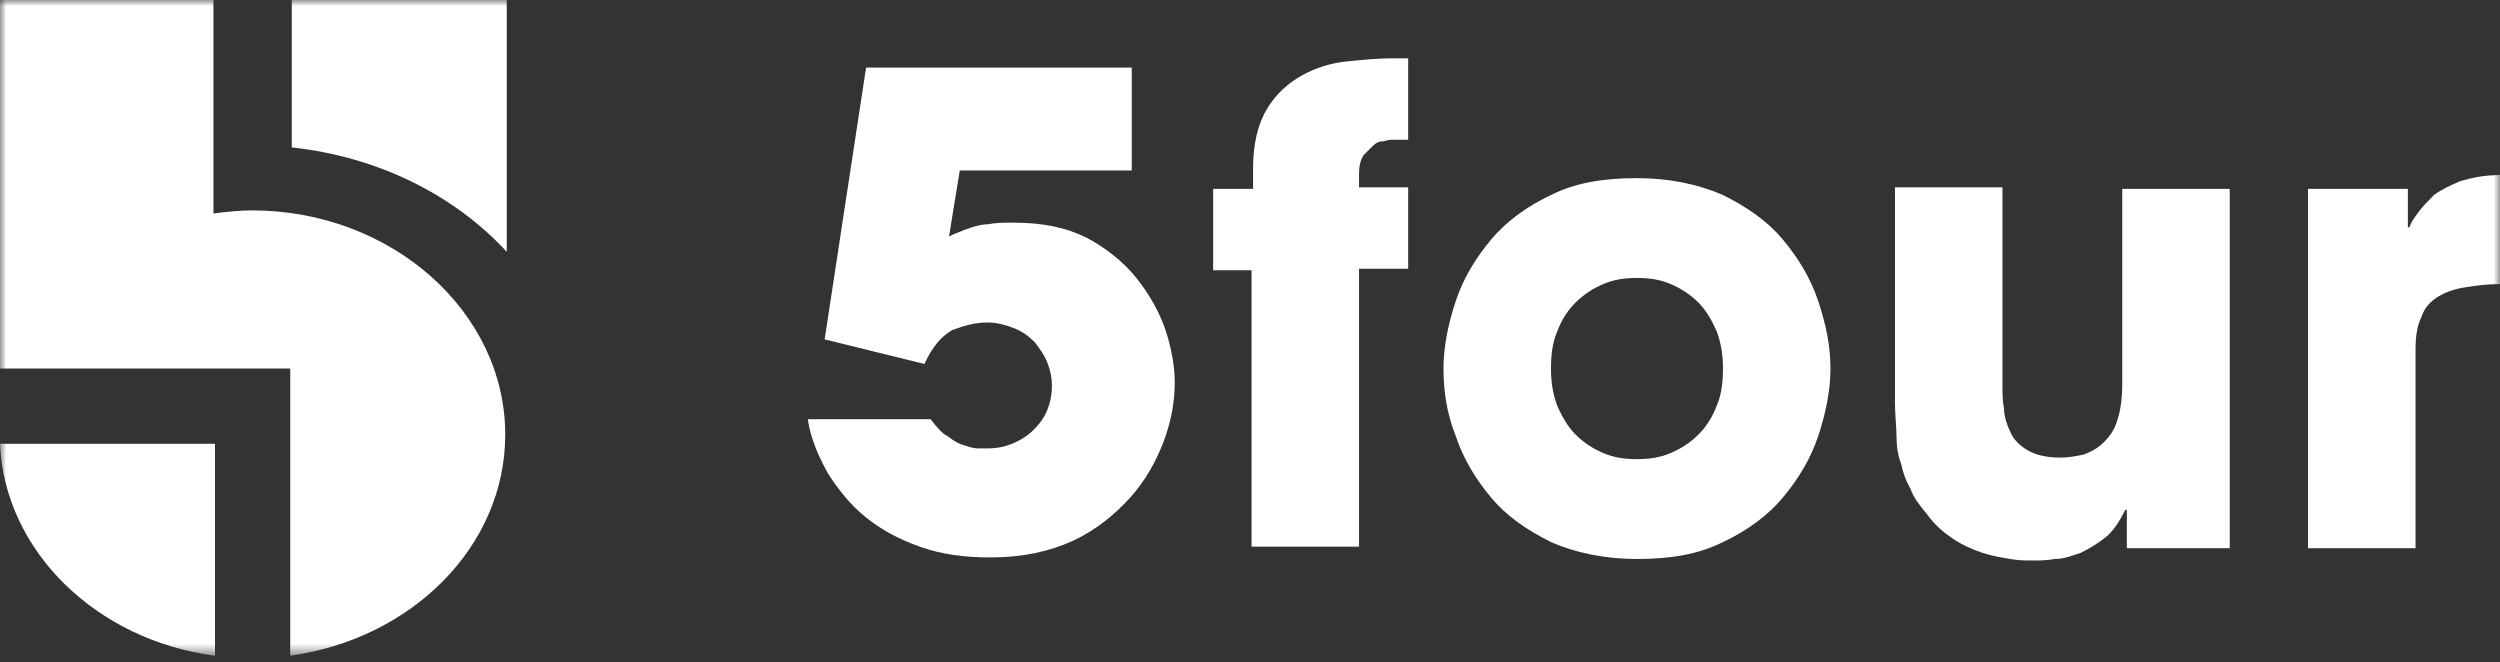 <svg width="200" height="53" viewBox="0 0 200 53" fill="none" xmlns="http://www.w3.org/2000/svg">
<rect x="0" y="0" width="200" height="53" fill="#333333" stroke="none"/>
<g clip-path="url(#clip0_840_164)">
<mask id="mask0_840_164" style="mask-type:luminance" maskUnits="userSpaceOnUse" x="0" y="0" width="200" height="53">
<path d="M200 0H0V52.457H200V0Z" fill="white"/>
</mask>
<g mask="url(#mask0_840_164)">
<path fill-rule="evenodd" clip-rule="evenodd" d="M69.287 5.406H90.54V13.637H76.781L75.921 18.919C76.167 18.796 76.413 18.674 76.781 18.551C77.027 18.428 77.396 18.305 77.764 18.182C78.133 18.059 78.624 17.936 79.115 17.936C79.607 17.814 80.344 17.814 81.081 17.814C83.415 17.814 85.258 18.182 86.978 19.042C88.575 19.902 89.926 21.008 90.909 22.236C91.892 23.465 92.752 24.939 93.243 26.413C93.735 27.887 93.98 29.361 93.98 30.59C93.98 32.064 93.735 33.538 93.12 35.258C92.506 36.855 91.646 38.452 90.418 39.804C89.189 41.155 87.715 42.384 85.872 43.244C84.029 44.103 81.818 44.595 79.238 44.595C77.15 44.595 75.307 44.349 73.587 43.735C71.867 43.121 70.516 42.384 69.287 41.401C68.059 40.418 67.076 39.19 66.216 37.838C65.479 36.487 64.865 35.136 64.619 33.538H74.447C74.939 34.153 75.307 34.644 75.799 34.89C76.29 35.258 76.659 35.504 77.15 35.627C77.518 35.75 77.887 35.873 78.255 35.873C78.624 35.873 78.87 35.873 78.993 35.873C79.73 35.873 80.344 35.75 80.958 35.504C81.573 35.258 82.187 34.89 82.678 34.398C83.169 33.907 83.538 33.416 83.784 32.801C84.029 32.187 84.152 31.573 84.152 30.836C84.152 30.221 84.029 29.607 83.784 28.993C83.538 28.379 83.169 27.887 82.801 27.396C82.31 26.904 81.818 26.536 81.204 26.29C80.59 26.045 79.853 25.799 78.993 25.799C78.01 25.799 77.15 26.045 76.167 26.413C75.307 26.904 74.57 27.765 73.956 29.116L65.971 27.15L69.287 5.406Z" fill="white"/>
<path fill-rule="evenodd" clip-rule="evenodd" d="M184.521 15.111H192.629V18.182H192.752C192.875 17.813 193.121 17.445 193.489 16.953C193.858 16.462 194.226 16.093 194.718 15.602C195.209 15.234 195.946 14.865 196.806 14.496C197.666 14.251 198.649 14.005 200 14.005V22.727C199.017 22.727 198.035 22.85 197.297 22.973C196.438 23.096 195.7 23.342 195.086 23.71C194.472 24.079 193.98 24.57 193.735 25.307C193.366 26.044 193.243 26.904 193.243 28.01V43.858H184.644V15.111H184.521ZM100.246 21.622H97.052V15.111H100.246V13.514C100.246 11.548 100.614 9.951 101.352 8.723C102.089 7.494 103.071 6.634 104.177 6.02C105.283 5.406 106.511 5.037 107.74 4.914C108.968 4.791 110.197 4.668 111.18 4.668H112.408H112.654V11.18H111.425C111.302 11.18 111.057 11.18 110.688 11.302C110.32 11.302 110.074 11.425 109.828 11.671C109.582 11.917 109.337 12.162 109.091 12.408C108.845 12.777 108.723 13.268 108.723 13.882V14.988H112.654V21.499H108.723V43.735H100.123V21.622H100.246ZM124.079 29.484C124.079 30.467 124.202 31.45 124.57 32.433C124.939 33.292 125.43 34.153 126.044 34.767C126.659 35.381 127.396 35.872 128.256 36.241C129.116 36.609 129.976 36.732 130.958 36.732C131.941 36.732 132.801 36.609 133.661 36.241C134.521 35.872 135.258 35.381 135.872 34.767C136.487 34.153 136.978 33.415 137.347 32.433C137.715 31.573 137.838 30.59 137.838 29.484C137.838 28.501 137.715 27.519 137.347 26.536C136.978 25.676 136.487 24.816 135.872 24.202C135.258 23.587 134.521 23.096 133.661 22.727C132.801 22.359 131.941 22.236 130.958 22.236C129.976 22.236 129.116 22.359 128.256 22.727C127.396 23.096 126.659 23.587 126.044 24.202C125.43 24.816 124.939 25.553 124.57 26.536C124.202 27.396 124.079 28.378 124.079 29.484ZM115.479 29.484C115.479 27.764 115.848 25.922 116.462 24.079C117.076 22.236 118.059 20.639 119.288 19.165C120.516 17.691 122.236 16.462 124.079 15.602C126.044 14.619 128.256 14.251 130.958 14.251C133.538 14.251 135.872 14.742 137.838 15.602C139.804 16.585 141.401 17.691 142.629 19.165C143.858 20.639 144.84 22.236 145.455 24.079C146.069 25.922 146.437 27.641 146.437 29.484C146.437 31.204 146.069 33.047 145.455 34.89C144.84 36.732 143.858 38.329 142.629 39.804C141.401 41.278 139.681 42.506 137.838 43.366C135.872 44.349 133.661 44.718 130.958 44.718C128.379 44.718 126.044 44.226 124.079 43.366C122.113 42.383 120.516 41.278 119.288 39.804C118.059 38.329 117.076 36.732 116.462 34.89C115.725 33.047 115.479 31.204 115.479 29.484ZM178.256 43.858H170.148V40.786H170.025C169.533 41.769 169.042 42.506 168.428 42.998C167.813 43.489 167.199 43.858 166.462 44.226C165.725 44.472 165.111 44.718 164.374 44.718C163.759 44.84 163.145 44.84 162.531 44.84C162.039 44.84 161.548 44.84 160.811 44.718C160.074 44.595 159.337 44.472 158.6 44.226C157.863 43.98 157.003 43.612 156.266 43.12C155.528 42.629 154.791 42.015 154.177 41.155C153.563 40.418 153.071 39.804 152.826 39.066C152.457 38.452 152.211 37.715 152.089 37.101C151.843 36.487 151.72 35.749 151.72 34.89C151.72 34.153 151.597 33.17 151.597 32.187V14.988H160.197V30.958C160.197 31.45 160.197 32.064 160.32 32.678C160.32 33.292 160.565 34.03 160.811 34.521C161.057 35.135 161.548 35.627 162.162 35.995C162.777 36.364 163.637 36.609 164.865 36.609C165.479 36.609 166.094 36.487 166.708 36.364C167.322 36.118 167.813 35.872 168.305 35.381C168.796 34.89 169.165 34.398 169.41 33.538C169.656 32.801 169.779 31.818 169.779 30.713V15.111H178.379V43.858H178.256Z" fill="white"/>
<path fill-rule="evenodd" clip-rule="evenodd" d="M17.199 35.504V52.457C7.74 51.229 0.369 44.103 0 35.504H17.199Z" fill="white"/>
<path fill-rule="evenodd" clip-rule="evenodd" d="M23.341 0H40.54V20.147C36.363 15.602 30.221 12.531 23.341 11.794V0Z" fill="white"/>
<path fill-rule="evenodd" clip-rule="evenodd" d="M17.199 0H0V29.484H0.983H17.199H23.219V35.504V52.457C32.924 51.106 40.418 43.735 40.418 34.767C40.418 24.939 31.327 16.831 20.147 16.831C19.165 16.831 18.059 16.953 17.076 17.076V0H17.199Z" fill="white"/>
</g>
</g>
<defs>
<clipPath id="clip0_840_164">
<rect width="200" height="53" fill="white"/>
</clipPath>
</defs>
</svg>
